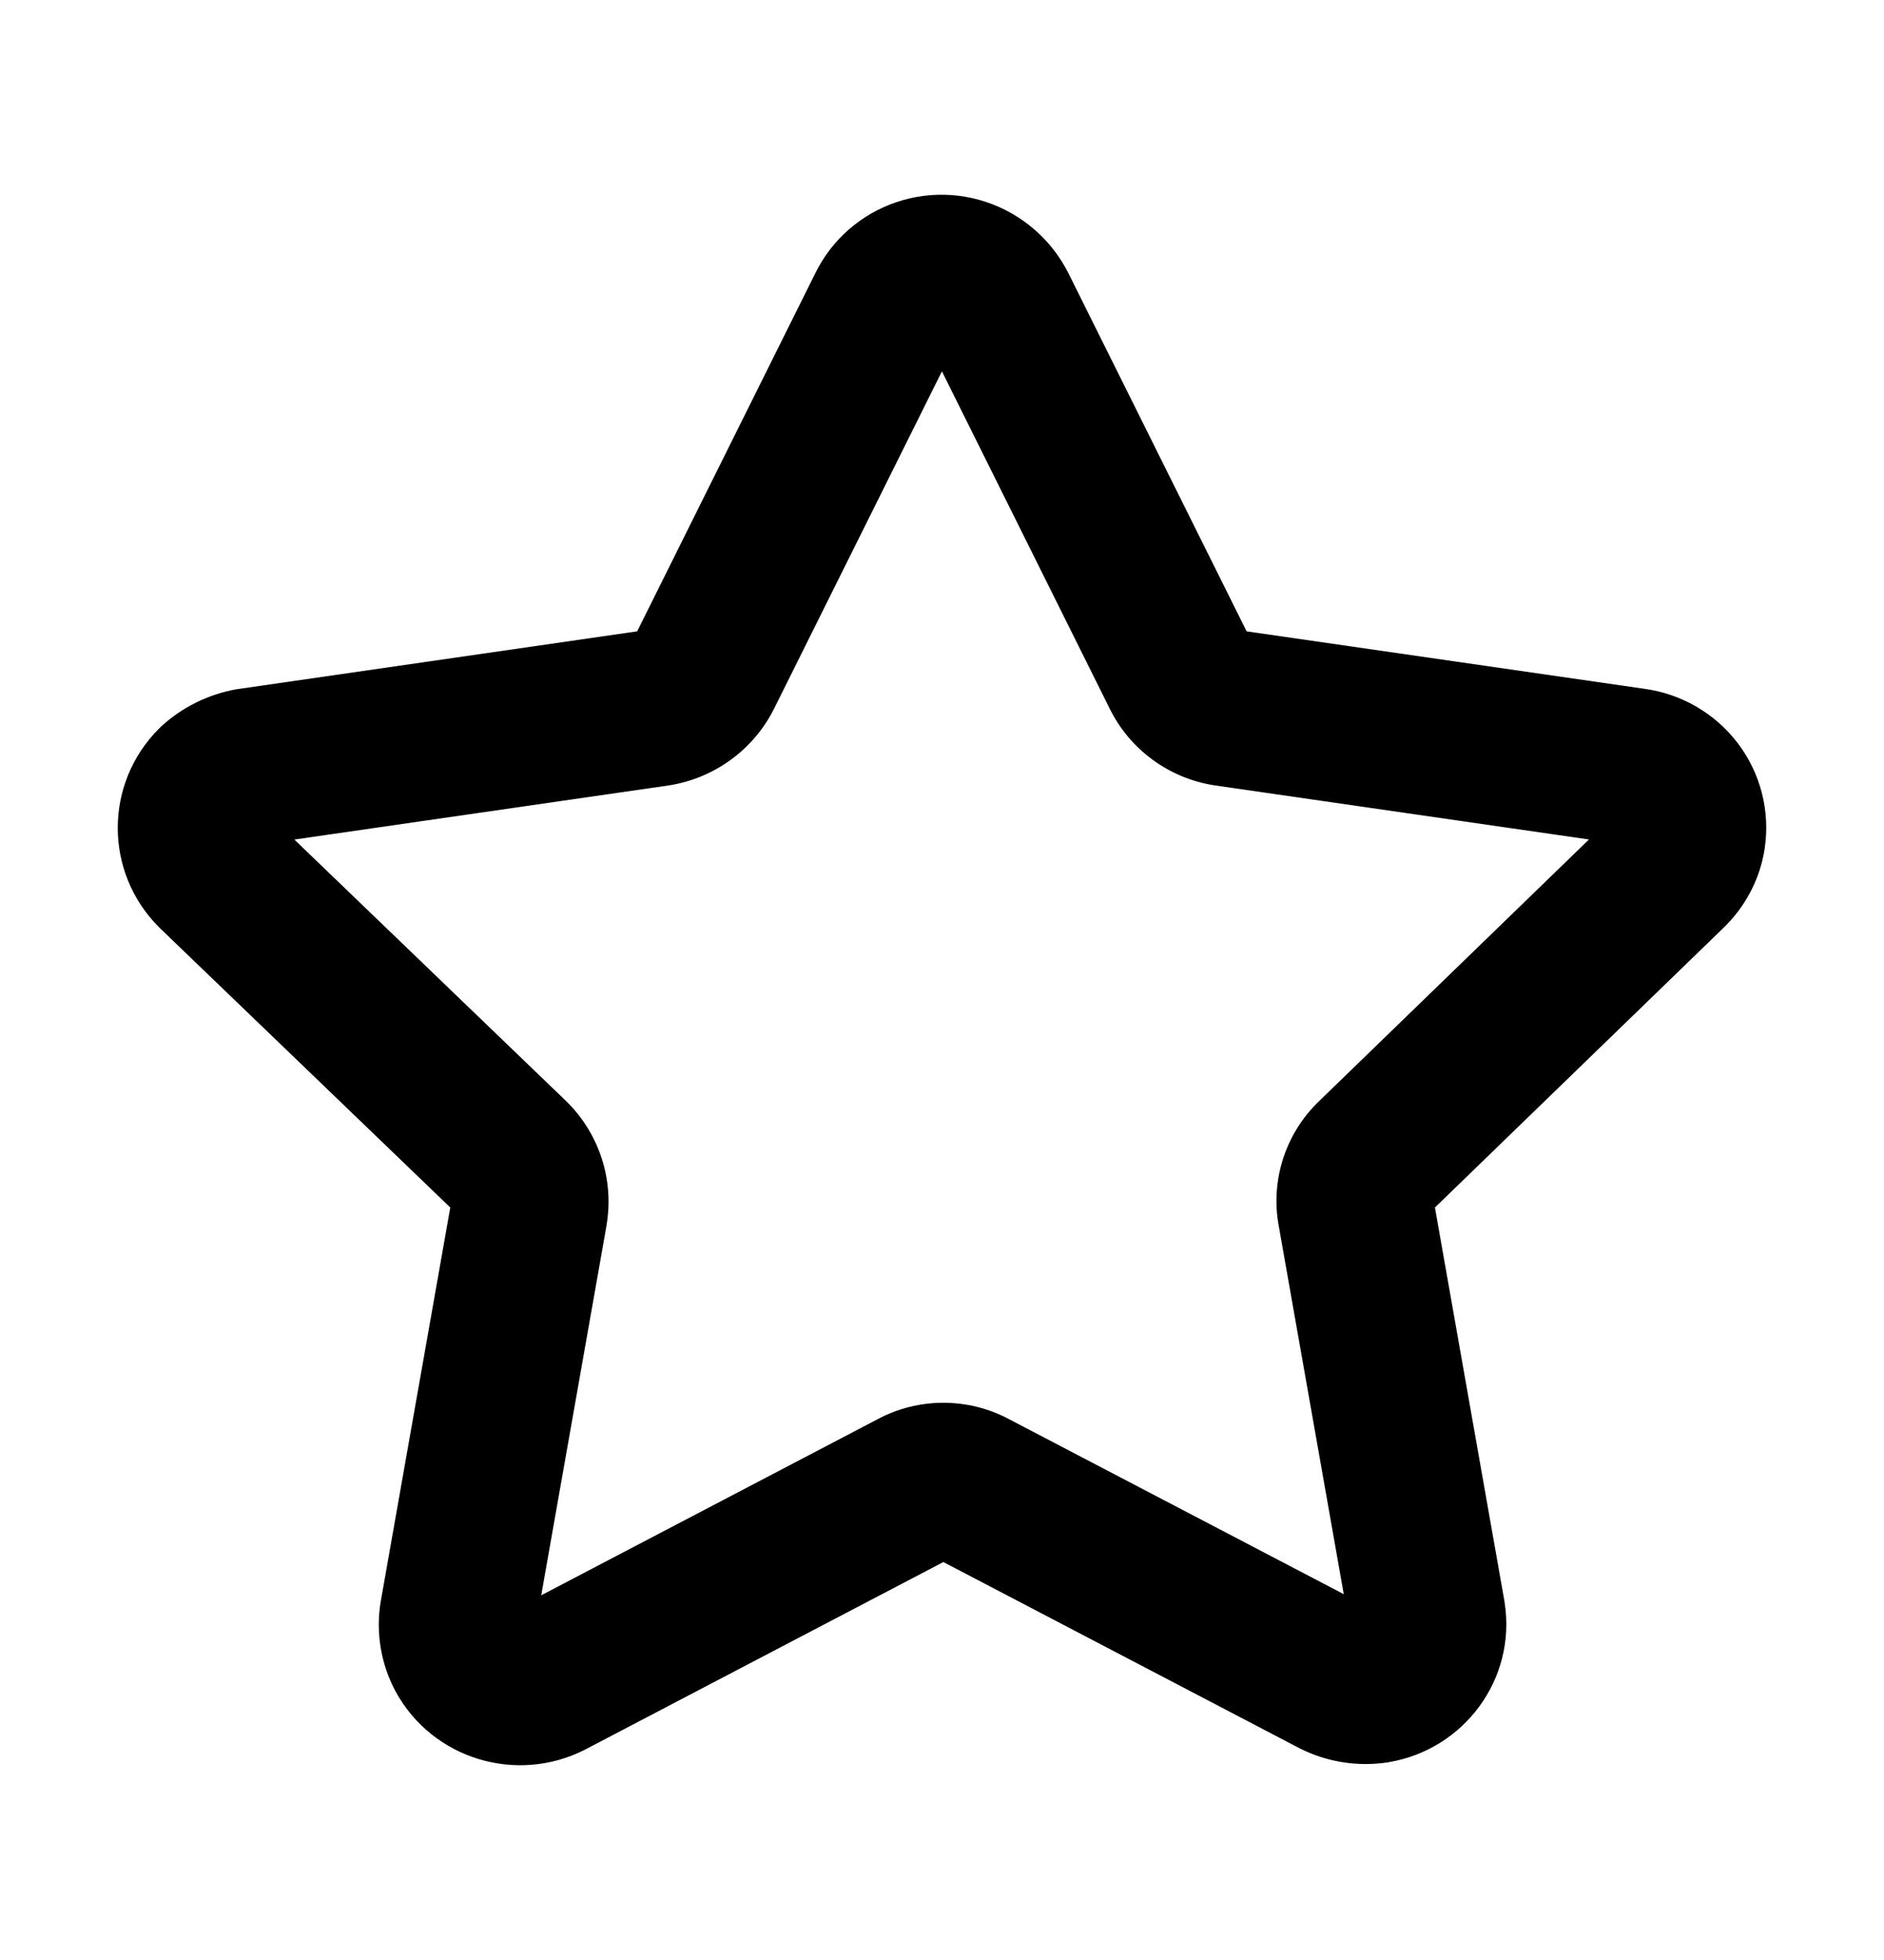 <svg width="25" height="26" viewBox="0 0 25 26" fill="currentColor" xmlns="http://www.w3.org/2000/svg">
<g id="star line fix">
<path id="Vector (Stroke)" fill-rule="evenodd" clip-rule="evenodd" d="M12.499 4.926L10.273 9.398L10.272 9.4C10 9.945 9.482 10.32 8.887 10.417L8.867 10.42L3.906 11.137L7.515 14.609C7.951 15.036 8.152 15.65 8.048 16.255L8.048 16.259L7.182 21.162L11.642 18.828C12.188 18.535 12.846 18.535 13.392 18.827L17.831 21.147L16.969 16.265C16.855 15.653 17.061 15.028 17.509 14.602L21.085 11.136L16.122 10.419C15.519 10.328 14.993 9.948 14.722 9.394L12.499 4.926ZM13.333 2.782C12.888 2.559 12.372 2.522 11.9 2.68C11.43 2.837 11.039 3.175 10.819 3.624L8.455 8.375L3.168 9.139C3.156 9.14 3.145 9.142 3.133 9.144C2.765 9.211 2.421 9.379 2.144 9.632C2.132 9.643 2.121 9.654 2.11 9.665C1.38 10.394 1.38 11.571 2.11 12.3L2.124 12.314L5.975 16.018L5.053 21.239L5.051 21.25C4.985 21.653 5.053 22.066 5.243 22.426L5.25 22.439C5.74 23.336 6.854 23.669 7.756 23.213L12.518 20.721L17.238 23.188L17.256 23.197C17.615 23.376 18.021 23.439 18.417 23.378L18.433 23.375C19.426 23.206 20.124 22.276 19.966 21.26L19.963 21.239L19.041 16.018L22.862 12.316C23.158 12.034 23.355 11.662 23.417 11.256L23.417 11.253C23.491 10.757 23.361 10.255 23.059 9.858C22.758 9.463 22.314 9.206 21.826 9.138L16.542 8.375L14.176 3.621L14.169 3.608C13.985 3.25 13.691 2.961 13.333 2.782Z" fill="currentColor"/>
</g>
</svg>
